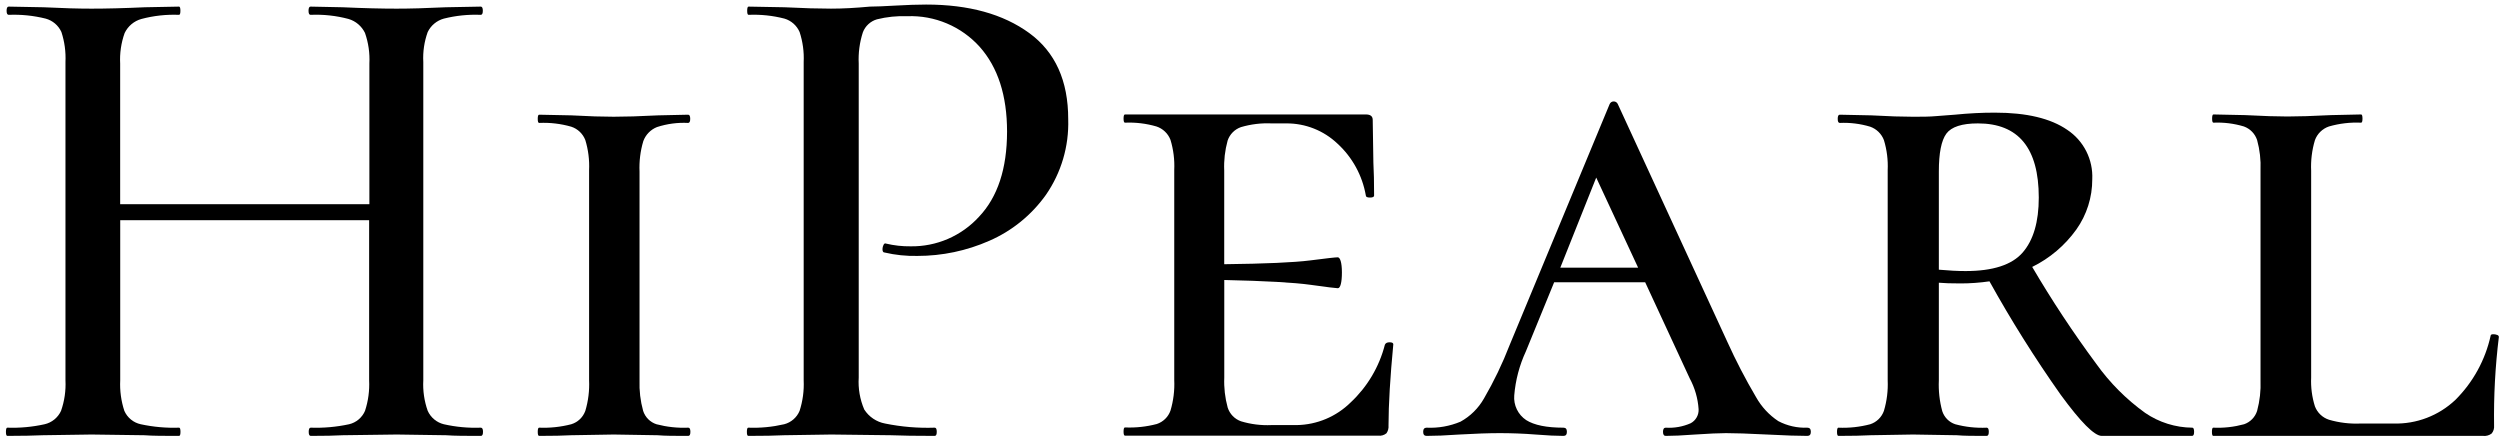 <svg width="182" height="32" viewBox="0 0 182 32" fill="none" xmlns="http://www.w3.org/2000/svg">
<g clip-path="url(#clip0_324_10)">
<path d="M35.163 31.436C35.163 31.633 35.111 31.733 35.015 31.733C33.948 31.733 33.103 31.733 32.471 31.685L28.886 31.633L24.965 31.685C24.399 31.716 23.619 31.733 22.622 31.733C22.522 31.733 22.474 31.633 22.474 31.436C22.474 31.239 22.522 31.134 22.622 31.134C23.559 31.167 24.497 31.083 25.414 30.885C25.67 30.825 25.908 30.705 26.109 30.536C26.31 30.367 26.469 30.152 26.573 29.91C26.808 29.194 26.91 28.439 26.873 27.685V16.031H8.752V27.685C8.715 28.439 8.817 29.194 9.052 29.91C9.16 30.156 9.325 30.373 9.532 30.542C9.74 30.712 9.984 30.829 10.246 30.885C11.163 31.083 12.101 31.167 13.038 31.134C13.104 31.134 13.139 31.235 13.139 31.436C13.139 31.637 13.104 31.733 13.038 31.733C11.975 31.733 11.126 31.733 10.499 31.685L6.661 31.633L3.124 31.685C2.491 31.715 1.627 31.73 0.532 31.733C0.466 31.733 0.432 31.633 0.432 31.436C0.432 31.239 0.466 31.134 0.532 31.134C1.443 31.167 2.355 31.083 3.246 30.885C3.507 30.826 3.75 30.707 3.958 30.538C4.166 30.369 4.332 30.154 4.444 29.91C4.694 29.197 4.804 28.441 4.766 27.685V4.516C4.801 3.775 4.701 3.034 4.47 2.33C4.362 2.093 4.204 1.883 4.006 1.714C3.807 1.546 3.575 1.423 3.324 1.355C2.444 1.136 1.538 1.043 0.632 1.08C0.532 1.08 0.48 0.979 0.48 0.783C0.48 0.586 0.532 0.481 0.632 0.481L3.172 0.529C4.566 0.599 5.729 0.63 6.657 0.63C7.719 0.63 9.013 0.599 10.542 0.529L13.034 0.481C13.099 0.481 13.134 0.582 13.134 0.783C13.134 0.984 13.099 1.08 13.034 1.08C12.111 1.042 11.187 1.144 10.294 1.381C10.03 1.454 9.784 1.583 9.573 1.76C9.363 1.936 9.193 2.156 9.074 2.404C8.819 3.117 8.708 3.873 8.748 4.63V14.864H26.891V4.63C26.93 3.874 26.822 3.118 26.573 2.404C26.456 2.159 26.289 1.941 26.083 1.765C25.876 1.588 25.635 1.458 25.375 1.381C24.474 1.141 23.541 1.039 22.609 1.08C22.509 1.08 22.461 0.979 22.461 0.783C22.461 0.586 22.509 0.481 22.609 0.481L24.952 0.529C26.481 0.599 27.793 0.63 28.873 0.63C29.801 0.63 30.999 0.599 32.458 0.529L35.002 0.481C35.098 0.481 35.15 0.582 35.15 0.783C35.15 0.984 35.098 1.08 35.002 1.08C34.096 1.042 33.19 1.135 32.31 1.355C32.057 1.425 31.821 1.548 31.619 1.716C31.417 1.884 31.253 2.093 31.138 2.33C30.885 3.03 30.776 3.773 30.816 4.516V27.685C30.776 28.441 30.885 29.197 31.138 29.91C31.247 30.151 31.409 30.364 31.612 30.533C31.815 30.702 32.054 30.822 32.31 30.885C33.193 31.085 34.098 31.169 35.002 31.134C35.111 31.134 35.163 31.235 35.163 31.436Z" fill="black"/>
<path d="M46.82 29.91C46.893 30.139 47.019 30.346 47.188 30.516C47.357 30.685 47.564 30.812 47.791 30.885C48.547 31.084 49.328 31.168 50.108 31.134C50.209 31.134 50.261 31.235 50.261 31.436C50.261 31.637 50.209 31.733 50.108 31.733C49.146 31.733 48.397 31.733 47.87 31.685L44.676 31.633L41.588 31.685C41.026 31.716 40.242 31.733 39.249 31.733C39.179 31.733 39.148 31.633 39.148 31.436C39.148 31.239 39.179 31.134 39.249 31.134C40.036 31.167 40.825 31.083 41.588 30.885C41.822 30.814 42.037 30.689 42.215 30.519C42.393 30.35 42.528 30.142 42.612 29.91C42.827 29.189 42.92 28.437 42.886 27.685V12.385C42.92 11.646 42.827 10.906 42.612 10.199C42.524 9.97 42.386 9.764 42.209 9.595C42.032 9.427 41.82 9.3 41.588 9.224C40.828 9.006 40.038 8.913 39.249 8.949C39.179 8.949 39.148 8.848 39.148 8.651C39.148 8.455 39.179 8.35 39.249 8.35L41.588 8.398C42.851 8.468 43.879 8.498 44.676 8.498C45.474 8.498 46.589 8.468 47.917 8.398L50.095 8.35C50.196 8.35 50.248 8.45 50.248 8.651C50.248 8.852 50.196 8.949 50.095 8.949C49.328 8.91 48.561 9.012 47.83 9.25C47.602 9.34 47.394 9.478 47.222 9.655C47.05 9.831 46.918 10.042 46.833 10.273C46.617 10.994 46.525 11.746 46.558 12.498V27.685C46.532 28.436 46.62 29.186 46.82 29.91Z" fill="black"/>
<path d="M62.916 29.81C63.086 30.076 63.308 30.304 63.57 30.48C63.831 30.656 64.126 30.776 64.436 30.833C65.624 31.075 66.836 31.177 68.047 31.134C68.148 31.134 68.196 31.235 68.196 31.436C68.196 31.637 68.148 31.733 68.047 31.733C66.686 31.733 65.623 31.717 64.859 31.685L60.524 31.633L57.087 31.685C56.456 31.716 55.589 31.733 54.474 31.733C54.404 31.733 54.373 31.633 54.373 31.436C54.373 31.239 54.404 31.134 54.474 31.134C55.352 31.168 56.231 31.084 57.087 30.885C57.337 30.821 57.568 30.699 57.763 30.53C57.958 30.361 58.112 30.149 58.211 29.91C58.442 29.192 58.543 28.439 58.508 27.685V4.516C58.543 3.775 58.442 3.034 58.211 2.33C58.109 2.097 57.958 1.889 57.768 1.72C57.577 1.552 57.353 1.427 57.109 1.355C56.256 1.135 55.376 1.042 54.495 1.08C54.426 1.08 54.395 0.979 54.395 0.782C54.395 0.586 54.426 0.481 54.495 0.481L57.109 0.529C58.503 0.599 59.631 0.629 60.494 0.629C61.356 0.629 62.236 0.581 63.334 0.481C63.735 0.481 64.358 0.454 65.203 0.406C66.048 0.358 66.789 0.332 67.42 0.332C70.528 0.332 73.029 1.023 74.926 2.404C76.822 3.786 77.769 5.878 77.766 8.682C77.828 10.642 77.26 12.57 76.146 14.181C75.097 15.656 73.668 16.815 72.012 17.534C70.364 18.259 68.584 18.633 66.784 18.631C65.98 18.649 65.176 18.565 64.393 18.382C64.293 18.382 64.245 18.299 64.245 18.133C64.246 18.028 64.272 17.925 64.319 17.831C64.367 17.731 64.427 17.7 64.493 17.731C65.081 17.872 65.683 17.94 66.288 17.932C67.222 17.947 68.15 17.763 69.009 17.392C69.868 17.021 70.639 16.472 71.271 15.781C72.63 14.347 73.311 12.281 73.314 9.582C73.314 6.959 72.649 4.9 71.319 3.405C70.657 2.672 69.843 2.092 68.933 1.708C68.024 1.323 67.043 1.143 66.057 1.18C65.311 1.151 64.564 1.227 63.84 1.407C63.607 1.475 63.394 1.596 63.216 1.761C63.038 1.925 62.901 2.129 62.816 2.356C62.579 3.089 62.477 3.86 62.515 4.629V27.484C62.464 28.28 62.602 29.077 62.916 29.81Z" fill="black"/>
<path d="M101.159 24.918C101.341 24.918 101.433 24.966 101.433 25.067C101.204 27.465 101.087 29.432 101.084 30.968C101.103 31.171 101.051 31.373 100.936 31.541C100.854 31.61 100.757 31.661 100.654 31.691C100.551 31.721 100.442 31.73 100.335 31.716H81.896C81.83 31.716 81.795 31.615 81.795 31.418C81.795 31.222 81.83 31.117 81.896 31.117C82.676 31.151 83.457 31.067 84.213 30.868C84.443 30.793 84.652 30.666 84.825 30.497C84.998 30.328 85.13 30.121 85.211 29.893C85.426 29.172 85.519 28.419 85.485 27.668V12.367C85.519 11.628 85.426 10.889 85.211 10.181C85.123 9.953 84.986 9.746 84.808 9.578C84.631 9.409 84.419 9.282 84.187 9.206C83.443 8.99 82.669 8.897 81.896 8.931C81.83 8.931 81.795 8.83 81.795 8.634C81.795 8.437 81.83 8.332 81.896 8.332H99.433C99.769 8.332 99.934 8.463 99.934 8.73L99.982 11.834C100.017 12.466 100.035 13.266 100.035 14.234C100.035 14.334 99.934 14.382 99.734 14.382C99.534 14.382 99.433 14.334 99.433 14.234C99.18 12.78 98.454 11.452 97.369 10.457C96.367 9.505 95.037 8.977 93.657 8.983H92.559C91.811 8.95 91.061 9.042 90.342 9.254C90.117 9.332 89.912 9.461 89.743 9.631C89.575 9.801 89.448 10.007 89.371 10.234C89.175 10.945 89.091 11.682 89.123 12.419V19.235C92.111 19.2 94.195 19.108 95.374 18.959C96.554 18.806 97.225 18.732 97.39 18.732C97.556 18.732 97.691 19.099 97.691 19.834C97.691 20.568 97.578 20.983 97.395 20.983C97.264 20.983 96.598 20.9 95.404 20.734C94.21 20.568 92.115 20.45 89.127 20.384V27.484C89.096 28.221 89.18 28.959 89.375 29.67C89.449 29.901 89.575 30.111 89.743 30.285C89.912 30.459 90.118 30.591 90.347 30.671C91.065 30.887 91.814 30.981 92.564 30.946H94.406C95.876 30.922 97.279 30.332 98.327 29.298C99.54 28.165 100.405 26.708 100.819 25.097C100.867 24.983 100.976 24.918 101.159 24.918Z" fill="black"/>
<path d="M131.83 31.436C131.83 31.633 131.743 31.733 131.578 31.733C130.946 31.733 129.966 31.703 128.637 31.633C127.309 31.563 126.246 31.532 125.649 31.532C125.152 31.532 124.403 31.567 123.406 31.633C122.478 31.703 121.763 31.733 121.267 31.733C121.132 31.733 121.066 31.633 121.066 31.436C121.066 31.24 121.132 31.135 121.267 31.135C121.889 31.174 122.512 31.063 123.083 30.811C123.267 30.712 123.418 30.564 123.52 30.381C123.622 30.2 123.67 29.992 123.658 29.784C123.605 28.998 123.383 28.233 123.009 27.541L119.768 20.547H113.143L111.082 25.583C110.615 26.591 110.328 27.674 110.237 28.783C110.207 29.134 110.273 29.486 110.426 29.803C110.579 30.12 110.815 30.39 111.108 30.584C111.689 30.951 112.594 31.135 113.822 31.135C113.988 31.135 114.07 31.235 114.07 31.436C114.07 31.633 113.988 31.733 113.822 31.733C113.326 31.733 112.642 31.703 111.779 31.633C110.917 31.563 109.984 31.532 109.187 31.532C108.39 31.532 107.379 31.567 106.247 31.633C105.254 31.703 104.456 31.733 103.855 31.733C103.69 31.733 103.607 31.633 103.607 31.436C103.607 31.24 103.69 31.135 103.855 31.135C104.701 31.175 105.545 31.026 106.325 30.698C107.039 30.305 107.63 29.72 108.033 29.01C108.755 27.769 109.379 26.472 109.897 25.132L117.181 7.581C117.205 7.522 117.246 7.472 117.299 7.437C117.352 7.402 117.414 7.383 117.477 7.384C117.541 7.383 117.603 7.401 117.657 7.436C117.711 7.471 117.752 7.522 117.777 7.581L125.749 24.883C126.373 26.262 127.071 27.607 127.84 28.91C128.234 29.614 128.789 30.213 129.461 30.658C130.112 31.001 130.843 31.165 131.578 31.135C131.743 31.135 131.83 31.235 131.83 31.436ZM113.591 19.484H119.254L116.205 12.927L113.591 19.484Z" fill="black"/>
<path d="M159.731 31.436C159.731 31.633 159.683 31.733 159.583 31.733H153.005C152.474 31.733 151.478 30.734 150.017 28.735C148.142 26.08 146.411 23.324 144.833 20.481C144.141 20.582 143.442 20.633 142.742 20.634C142.04 20.634 141.508 20.617 141.148 20.582V27.685C141.114 28.443 141.197 29.201 141.396 29.932C141.469 30.154 141.592 30.356 141.756 30.522C141.92 30.688 142.121 30.812 142.342 30.885C143.088 31.086 143.861 31.17 144.633 31.135C144.733 31.135 144.785 31.235 144.785 31.436C144.785 31.637 144.733 31.733 144.633 31.733C143.705 31.733 142.973 31.733 142.455 31.685L139.266 31.633L136.178 31.685C135.611 31.716 134.832 31.733 133.834 31.733C133.769 31.733 133.734 31.633 133.734 31.436C133.734 31.239 133.769 31.135 133.834 31.135C134.615 31.169 135.396 31.085 136.152 30.885C136.381 30.81 136.59 30.683 136.763 30.515C136.936 30.346 137.068 30.139 137.149 29.911C137.364 29.19 137.457 28.437 137.424 27.685V12.385C137.457 11.646 137.365 10.907 137.149 10.199C137.063 9.974 136.93 9.77 136.757 9.601C136.585 9.433 136.378 9.304 136.152 9.224C135.433 9.008 134.684 8.915 133.934 8.949C133.834 8.949 133.786 8.848 133.786 8.652C133.786 8.455 133.834 8.35 133.934 8.35L136.226 8.398C137.489 8.468 138.5 8.499 139.275 8.499C139.907 8.499 140.477 8.499 140.996 8.45C141.514 8.402 141.95 8.385 142.302 8.35C143.33 8.248 144.311 8.198 145.243 8.201C147.534 8.201 149.285 8.618 150.496 9.452C151.084 9.842 151.561 10.379 151.88 11.009C152.199 11.64 152.35 12.343 152.317 13.049C152.321 14.361 151.916 15.64 151.158 16.708C150.327 17.868 149.223 18.804 147.944 19.432C149.371 21.864 150.927 24.218 152.605 26.483C153.589 27.863 154.793 29.072 156.168 30.059C157.182 30.752 158.379 31.126 159.605 31.135C159.683 31.135 159.731 31.235 159.731 31.436ZM143.091 19.733C145.083 19.733 146.47 19.283 147.251 18.383C148.032 17.482 148.423 16.149 148.423 14.383C148.423 10.78 146.945 8.981 143.988 8.984C142.827 8.984 142.061 9.233 141.693 9.731C141.327 10.234 141.148 11.148 141.148 12.481V19.633C141.876 19.699 142.525 19.733 143.091 19.733Z" fill="black"/>
<path d="M168.252 27.484C168.22 28.194 168.313 28.904 168.526 29.582C168.613 29.811 168.751 30.018 168.928 30.186C169.105 30.355 169.318 30.482 169.55 30.557C170.294 30.774 171.068 30.867 171.841 30.833H174.246C175.917 30.881 177.538 30.261 178.754 29.11C180.039 27.83 180.93 26.207 181.32 24.433C181.32 24.367 181.386 24.332 181.521 24.332C181.615 24.331 181.708 24.349 181.795 24.384C181.829 24.392 181.859 24.411 181.881 24.438C181.903 24.465 181.916 24.498 181.917 24.533C181.654 26.673 181.537 28.829 181.569 30.986C181.588 31.192 181.526 31.398 181.394 31.558C181.217 31.695 180.994 31.757 180.771 31.733H161.125C161.06 31.733 161.029 31.633 161.029 31.436C161.029 31.239 161.06 31.134 161.125 31.134C161.881 31.169 162.638 31.084 163.369 30.885C163.592 30.808 163.794 30.68 163.959 30.511C164.124 30.342 164.247 30.136 164.318 29.91C164.513 29.186 164.597 28.435 164.566 27.685V12.384C164.597 11.647 164.514 10.91 164.318 10.199C164.243 9.971 164.118 9.763 163.951 9.591C163.784 9.419 163.58 9.288 163.355 9.206C162.637 8.99 161.887 8.897 161.138 8.931C161.073 8.931 161.042 8.83 161.042 8.634C161.042 8.437 161.073 8.332 161.138 8.332L163.434 8.38C164.763 8.45 165.791 8.481 166.522 8.481C167.254 8.481 168.382 8.45 169.711 8.38L171.889 8.332C171.955 8.332 171.989 8.433 171.989 8.634C171.989 8.835 171.955 8.931 171.889 8.931C171.1 8.895 170.31 8.988 169.55 9.206C169.315 9.285 169.101 9.416 168.924 9.589C168.746 9.762 168.61 9.974 168.526 10.207C168.31 10.928 168.218 11.681 168.252 12.433V27.484Z" fill="black"/>
</g>
<defs>
<clipPath id="clip0_324_10">
<rect width="182" height="32" fill="white"/>
</clipPath>
</defs>
</svg>
